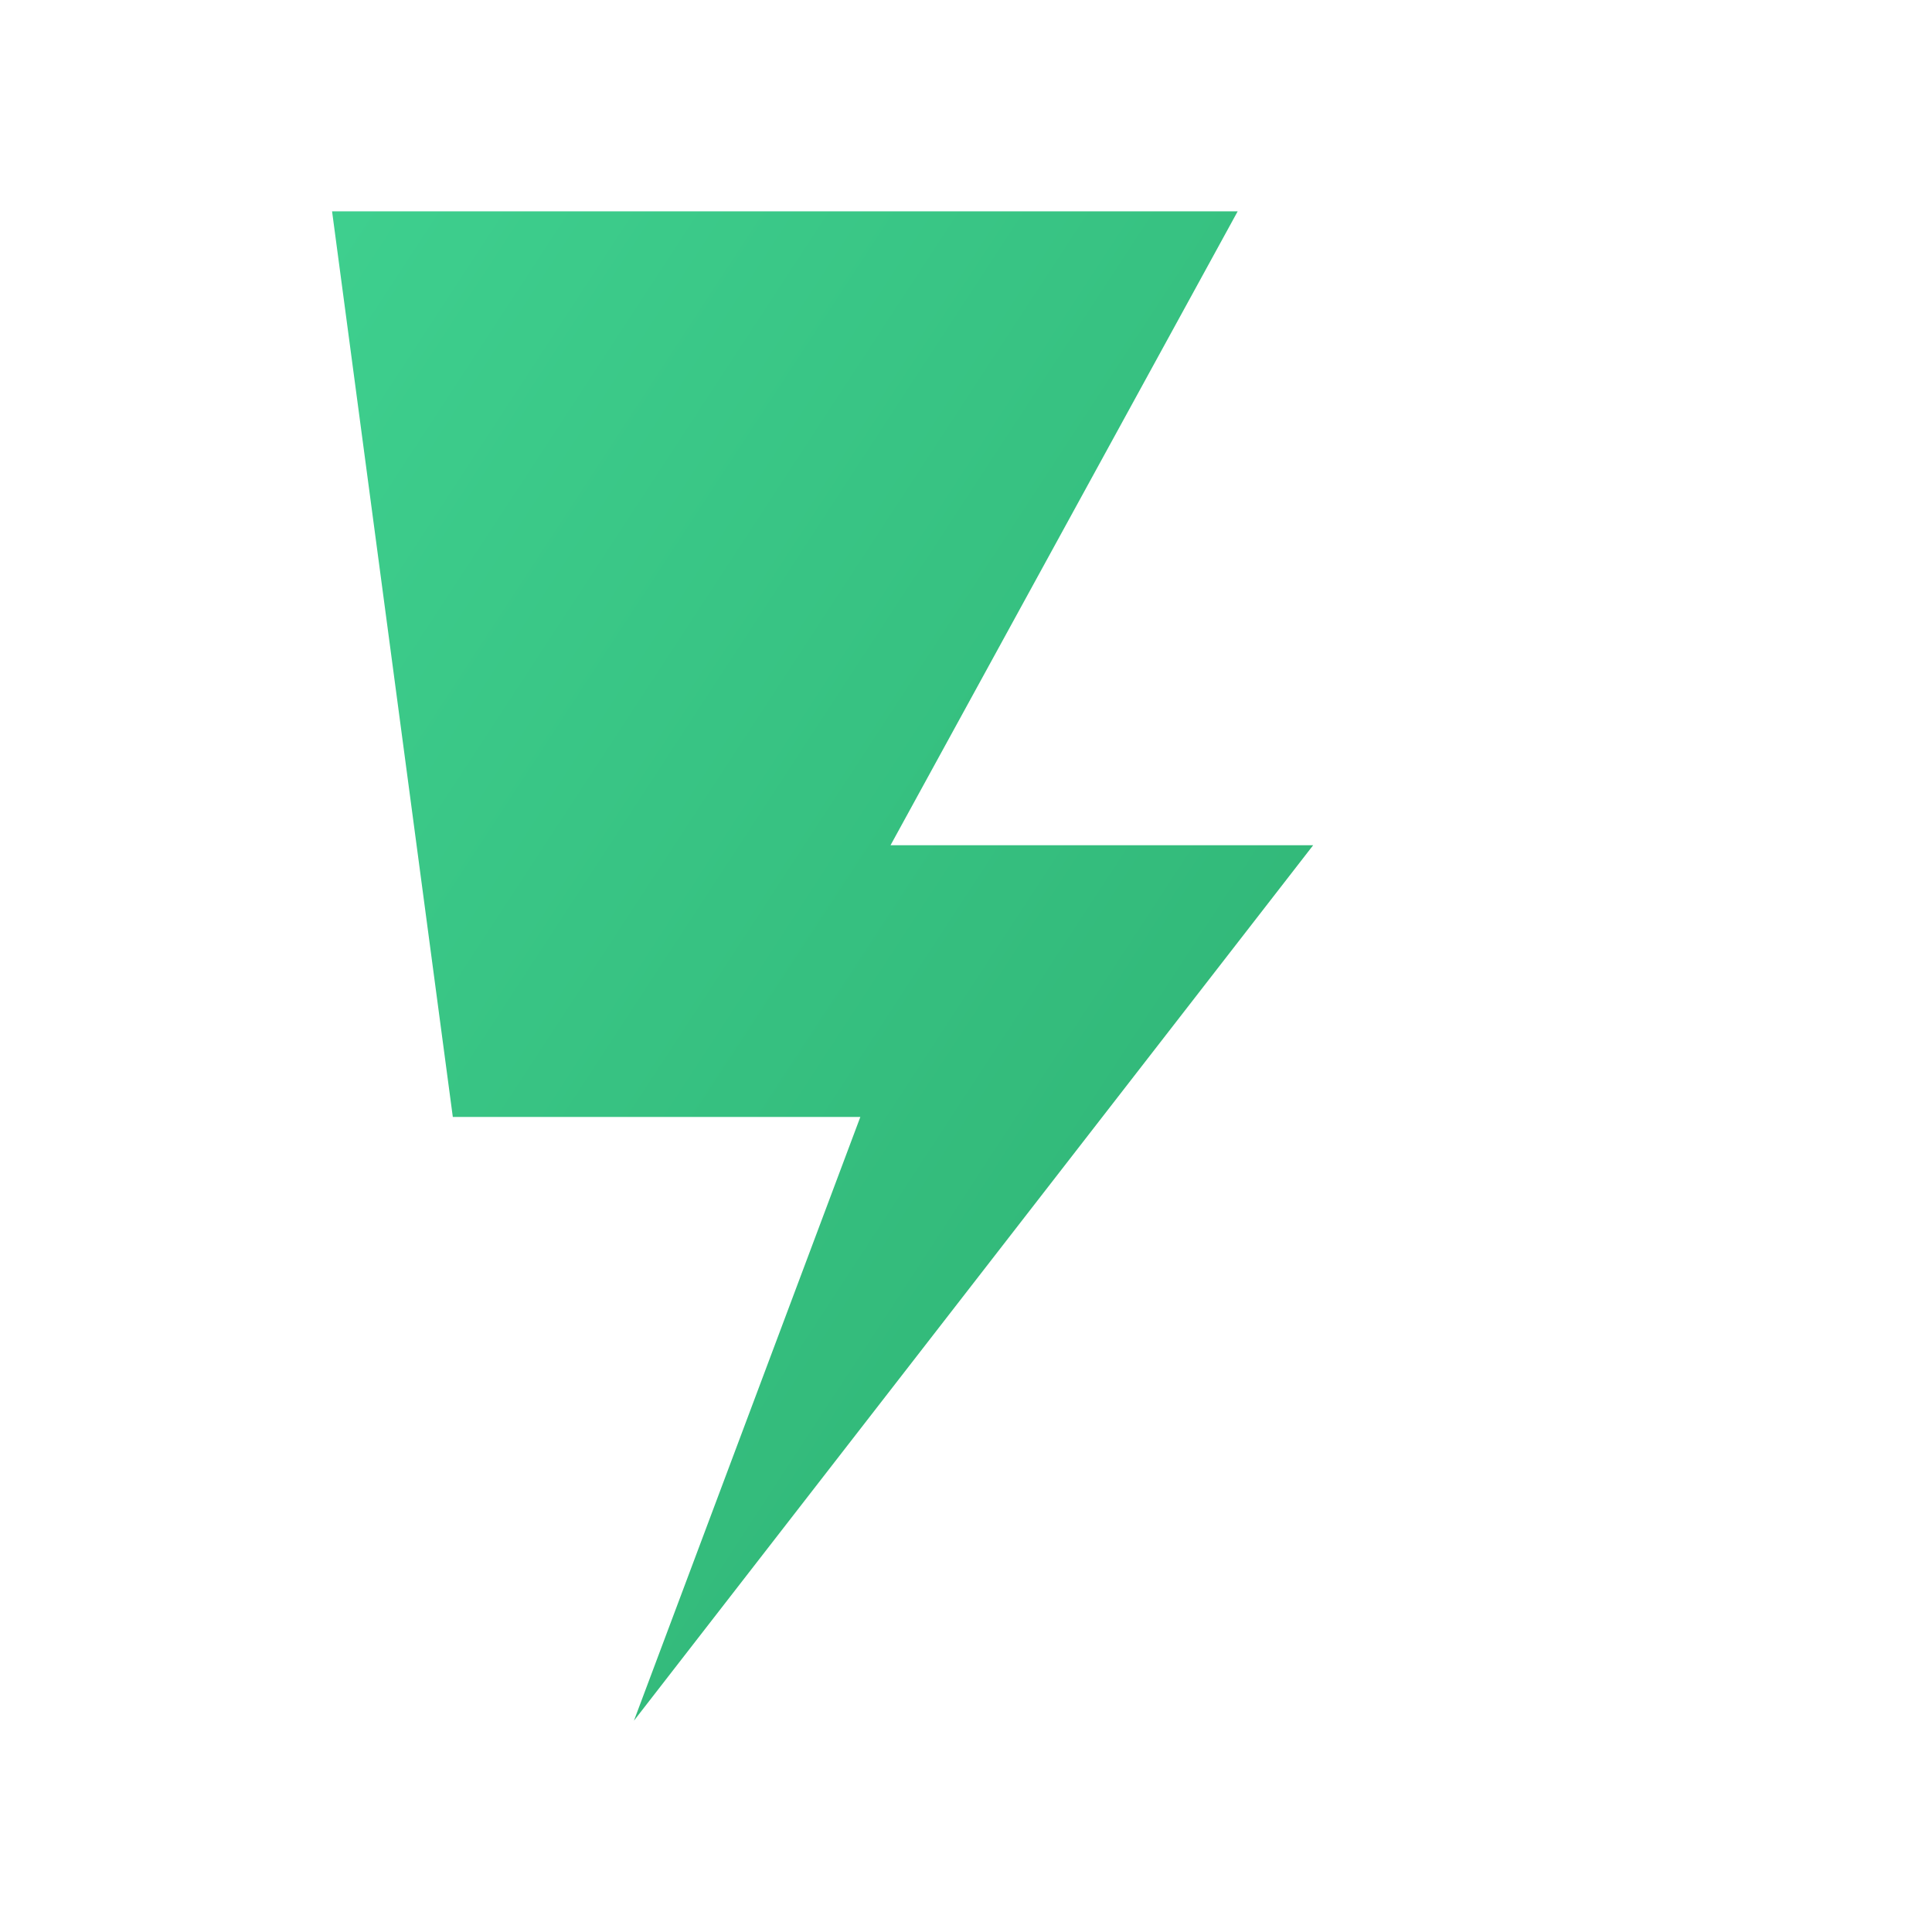 <svg width="256" height="256" viewBox="0 0 256 256" xmlns="http://www.w3.org/2000/svg" role="img" aria-label="Supabase logo">
  <defs>
    <linearGradient id="g" x1="0" x2="1" y1="0" y2="1">
      <stop offset="0%" stop-color="#3ECF8E"/>
      <stop offset="100%" stop-color="#2EB172"/>
    </linearGradient>
  </defs>
  <path d="M44 28h120l-46 84h56L84 228l30-80H60z" fill="url(#g)"/>
</svg>

